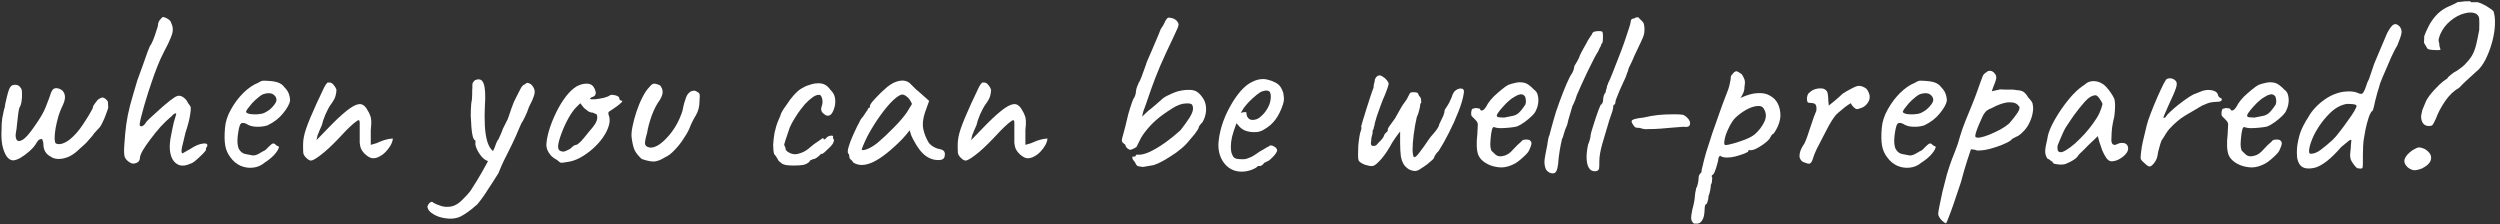 <?xml version="1.0" encoding="UTF-8"?>
<svg viewBox="0 0 234 21" xmlns="http://www.w3.org/2000/svg">
<rect x="0" y="0" width="234" height="21" fill="#333333" stroke="none"/>
<path d="m1.222 15.01c-0.22 0-0.425-0.132-0.616-0.396-0.176-0.279-0.308-0.631-0.396-1.056-0.073-0.44-0.095-0.895-0.066-1.364 0-0.469 0.022-0.843 0.066-1.122 0.059-0.293 0.117-0.579 0.176-0.858 0.044-0.088 0.066-0.161 0.066-0.22 0.015-0.059 0.029-0.154 0.044-0.286 0.029-0.132 0.081-0.352 0.154-0.66 0.059-0.249 0.117-0.455 0.176-0.616 0.059-0.161 0.117-0.271 0.176-0.33 0.073-0.088 0.169-0.139 0.286-0.154 0.117-0.029 0.235-0.022 0.352 0.022 0.117 0.044 0.213 0.125 0.286 0.242 0.088 0.073 0.132 0.242 0.132 0.506 0.015 0.249 0 0.513-0.044 0.792-0.044 0.264-0.11 0.455-0.198 0.572-0.029 0.073-0.066 0.264-0.11 0.572-0.029 0.308-0.066 0.631-0.11 0.968-0.029 0.337-0.066 0.609-0.11 0.814-0.044 0.264-0.022 0.477 0.066 0.638 0.103 0.161 0.286 0.169 0.55 0.022 0.279-0.161 0.645-0.572 1.1-1.232 0.308-0.44 0.543-0.799 0.704-1.078 0.161-0.279 0.286-0.535 0.374-0.77 0.103-0.249 0.205-0.513 0.308-0.792 0.073-0.235 0.139-0.425 0.198-0.572 0.073-0.161 0.139-0.264 0.198-0.308 0.103-0.073 0.22-0.103 0.352-0.088 0.147 0.015 0.308 0.081 0.484 0.198 0.176 0.176 0.264 0.389 0.264 0.638 0 0.235-0.088 0.528-0.264 0.88-0.117 0.235-0.235 0.535-0.352 0.902-0.103 0.367-0.191 0.741-0.264 1.122-0.059 0.367-0.088 0.667-0.088 0.902 0 0.293 0.037 0.469 0.11 0.528 0.088 0.044 0.191 0.066 0.308 0.066 0.176 0 0.389-0.066 0.638-0.198 0.249-0.132 0.528-0.359 0.836-0.682 0.132-0.132 0.293-0.323 0.484-0.572 0.191-0.264 0.374-0.535 0.55-0.814 0.191-0.293 0.345-0.55 0.462-0.77 0.132-0.22 0.198-0.359 0.198-0.418 0-0.088 0.066-0.213 0.198-0.374 0.088-0.117 0.154-0.205 0.198-0.264 0.059-0.073 0.161-0.147 0.308-0.22 0.117-0.059 0.22-0.066 0.308-0.022 0.088 0.029 0.183 0.103 0.286 0.22 0.073 0.059 0.11 0.147 0.11 0.264 0.015 0.117 0.022 0.264 0.022 0.44-0.044 0.161-0.117 0.374-0.22 0.638-0.088 0.249-0.191 0.491-0.308 0.726-0.103 0.22-0.191 0.374-0.264 0.462-0.059 0.059-0.161 0.169-0.308 0.33-0.147 0.147-0.279 0.308-0.396 0.484-0.367 0.44-0.631 0.726-0.792 0.858-0.161 0.132-0.301 0.257-0.418 0.374-0.308 0.308-0.631 0.543-0.968 0.704-0.337 0.147-0.66 0.22-0.968 0.22-0.293 0-0.543-0.073-0.748-0.22-0.455-0.235-0.682-0.631-0.682-1.188 0-0.117-0.022-0.22-0.066-0.308-0.029-0.103-0.044-0.154-0.044-0.154-0.059 0-0.139 0.015-0.242 0.044-0.088 0.029-0.183 0.132-0.286 0.308-0.132 0.249-0.345 0.506-0.638 0.77-0.279 0.249-0.565 0.462-0.858 0.638-0.293 0.161-0.528 0.242-0.704 0.242z" fill="#fff"/>
<path d="m17.823 15.318c-0.367 0.176-0.697 0.227-0.99 0.154-0.293-0.088-0.528-0.286-0.704-0.594-0.161-0.308-0.242-0.697-0.242-1.166 0-0.161 0.022-0.403 0.066-0.726 0.059-0.323 0.125-0.66 0.198-1.012 0.073-0.367 0.154-0.682 0.242-0.946 0.044-0.132 0.073-0.235 0.088-0.308 0.029-0.073 0.015-0.11-0.044-0.11s-0.132 0.037-0.22 0.11l-0.176 0.176c-0.323 0.264-0.66 0.587-1.012 0.968-0.337 0.381-0.653 0.77-0.946 1.166-0.293 0.381-0.535 0.733-0.726 1.056-0.176 0.323-0.264 0.557-0.264 0.704 0 0.22-0.11 0.374-0.33 0.462s-0.411 0.081-0.572-0.022c-0.279-0.161-0.455-0.352-0.528-0.572-0.059-0.235-0.066-0.623-0.022-1.166 0.044-0.689 0.103-1.305 0.176-1.848 0.073-0.543 0.191-1.129 0.352-1.76 0.176-0.645 0.403-1.43 0.682-2.354 0.191-0.513 0.367-0.997 0.528-1.452 0.161-0.469 0.301-0.865 0.418-1.188 0.132-0.323 0.213-0.521 0.242-0.594 0.073-0.073 0.169-0.249 0.286-0.528 0.117-0.293 0.22-0.587 0.308-0.88 0.103-0.293 0.154-0.469 0.154-0.528 0-0.117 0.022-0.22 0.066-0.308 0.044-0.103 0.095-0.183 0.154-0.242 0.059-0.059 0.11-0.11 0.154-0.154l0.066-0.066c0.073 0 0.161 0.022 0.264 0.066 0.117 0.044 0.227 0.11 0.33 0.198 0.103 0.073 0.169 0.169 0.198 0.286 0.103 0.205 0.154 0.418 0.154 0.638 0 0.205-0.066 0.462-0.198 0.77-0.117 0.308-0.323 0.733-0.616 1.276-0.235 0.455-0.447 0.924-0.638 1.408s-0.374 0.99-0.55 1.518c-0.073 0.22-0.176 0.528-0.308 0.924-0.117 0.396-0.242 0.807-0.374 1.232-0.117 0.425-0.22 0.807-0.308 1.144-0.073 0.323-0.11 0.528-0.11 0.616 0 0.103 0.059 0.154 0.176 0.154 0.117-0.015 0.235-0.103 0.352-0.264 0.059-0.117 0.183-0.264 0.374-0.44s0.345-0.315 0.462-0.418c0.117-0.103 0.279-0.249 0.484-0.44 0.205-0.191 0.425-0.381 0.66-0.572 0.235-0.205 0.455-0.374 0.66-0.506 0.205-0.147 0.367-0.22 0.484-0.22 0.191 0 0.367 0.073 0.528 0.22 0.161 0.132 0.271 0.279 0.33 0.44 0.044 0.044 0.088 0.103 0.132 0.176 0.044 0.059 0.073 0.103 0.088 0.132 0.073 0.059 0.073 0.315 0 0.77-0.059 0.44-0.205 1.012-0.44 1.716-0.132 0.543-0.242 1.005-0.33 1.386-0.073 0.367-0.051 0.55 0.066 0.55 0 0 0.073-0.044 0.22-0.132 0.161-0.088 0.33-0.183 0.506-0.286 0.425-0.279 0.792-0.44 1.1-0.484 0.323-0.059 0.484-0.007 0.484 0.154 0 0.059-0.022 0.117-0.066 0.176-0.044 0.044-0.066 0.095-0.066 0.154v0.022 0.088c0 0.029-0.095 0.147-0.286 0.352-0.191 0.191-0.403 0.389-0.638 0.594-0.22 0.191-0.396 0.301-0.528 0.33z" fill="#fff"/>
<path d="m24.756 15.23c-0.308 0.264-0.667 0.418-1.078 0.462-0.396 0.044-0.785-0.015-1.166-0.176-0.381-0.176-0.697-0.44-0.946-0.792-0.249-0.323-0.411-0.689-0.484-1.1-0.073-0.425-0.081-0.975-0.022-1.65 0.044-0.572 0.227-1.144 0.55-1.716 0.323-0.587 0.711-1.107 1.166-1.562 0.469-0.455 0.931-0.77 1.386-0.946 0.22-0.147 0.403-0.213 0.55-0.198 0.161 0 0.403 0.015 0.726 0.044 0.337 0.044 0.587 0.11 0.748 0.198 0.176 0.088 0.315 0.205 0.418 0.352 0.22 0.22 0.367 0.44 0.44 0.66 0.073 0.205 0.11 0.411 0.11 0.616-0.059 0.323-0.279 0.719-0.66 1.188-0.367 0.455-0.851 0.829-1.452 1.122-0.323 0.103-0.675 0.147-1.056 0.132-0.381-0.015-0.697-0.11-0.946-0.286-0.279-0.117-0.462-0.095-0.55 0.066-0.088 0.147-0.169 0.513-0.242 1.1-0.059 0.557-0.015 0.968 0.132 1.232 0.147 0.249 0.345 0.396 0.594 0.44 0.293 0.059 0.521 0.103 0.682 0.132 0.176 0.015 0.389-0.051 0.638-0.198 0.235-0.147 0.381-0.227 0.44-0.242 0.059-0.029 0.103-0.059 0.132-0.088l0.286-0.286c0.103-0.103 0.183-0.176 0.242-0.22 0.059-0.059 0.125-0.088 0.198-0.088 0.073 0 0.139 0.037 0.198 0.11 0.059 0.059 0.117 0.103 0.176 0.132 0.147 0 0.176 0.088 0.088 0.264-0.073 0.176-0.227 0.389-0.462 0.638-0.235 0.235-0.513 0.455-0.836 0.66zm-0.022-4.664c0.161-0.073 0.33-0.176 0.506-0.308 0.176-0.147 0.323-0.301 0.44-0.462 0.132-0.176 0.198-0.323 0.198-0.44 0-0.205-0.095-0.374-0.286-0.506-0.191-0.147-0.477-0.169-0.858-0.066-0.161 0.044-0.345 0.154-0.55 0.33-0.205 0.161-0.403 0.345-0.594 0.55-0.176 0.205-0.323 0.389-0.44 0.55-0.103 0.161-0.139 0.257-0.11 0.286 0.044 0.073 0.169 0.132 0.374 0.176 0.205 0.029 0.433 0.037 0.682 0.022 0.264-0.015 0.477-0.059 0.638-0.132z" fill="#fff"/>
<path d="m29.094 15.032c-0.059 0-0.147-0.037-0.264-0.11-0.103-0.088-0.183-0.161-0.242-0.22-0.103-0.117-0.169-0.235-0.198-0.352-0.015-0.117-0.022-0.381-0.022-0.792 0-0.469 0.095-0.975 0.286-1.518 0.191-0.557 0.513-1.335 0.968-2.332l0.726-1.54c0.059-0.117 0.11-0.205 0.154-0.264 0.059-0.059 0.11-0.117 0.154-0.176h0.154 0.066c0.117 0 0.235 0.073 0.352 0.22 0.117 0.132 0.205 0.279 0.264 0.44 0 0.191-0.029 0.389-0.088 0.594-0.044 0.205-0.22 0.513-0.528 0.924-0.103 0.161-0.242 0.433-0.418 0.814-0.161 0.381-0.271 0.711-0.33 0.99-0.015 0.015-0.044 0.081-0.088 0.198-0.044 0.103-0.095 0.22-0.154 0.352-0.044 0.132-0.095 0.257-0.154 0.374l-0.11 0.484 1.474-1.518c0.689-0.689 1.247-1.181 1.672-1.474 0.425-0.293 0.763-0.418 1.012-0.374 0.249 0.044 0.462 0.242 0.638 0.594 0.103 0.161 0.176 0.308 0.22 0.44 0.059 0.117 0.095 0.279 0.11 0.484 0.015 0.205 0 0.513-0.044 0.924v1.364c0.22-0.059 0.396-0.11 0.528-0.154 0.132-0.059 0.271-0.117 0.418-0.176 0.132-0.059 0.286-0.11 0.462-0.154 0.176-0.059 0.396-0.095 0.66-0.11-0.015 0.191-0.081 0.396-0.198 0.616-0.117 0.205-0.264 0.403-0.44 0.594-0.176 0.191-0.374 0.345-0.594 0.462-0.205 0.117-0.411 0.176-0.616 0.176-0.191 0-0.403-0.095-0.638-0.286-0.235-0.191-0.403-0.403-0.506-0.638-0.059-0.161-0.095-0.337-0.11-0.528v-1.056-0.814c0-0.235-0.073-0.301-0.22-0.198-0.132 0.088-0.242 0.169-0.33 0.242-0.22 0.191-0.455 0.411-0.704 0.66-0.235 0.249-0.477 0.506-0.726 0.77-0.675 0.704-1.239 1.225-1.694 1.562-0.44 0.337-0.741 0.506-0.902 0.506z" fill="#fff"/>
<path d="m42.808 20.378c-0.352 0.103-0.741 0.117-1.166 0.044-0.411-0.059-0.77-0.183-1.078-0.374-0.323-0.191-0.506-0.403-0.55-0.638-0.015-0.088 0.015-0.183 0.088-0.286 0.059-0.103 0.139-0.176 0.242-0.22 0.088-0.029 0.169 0 0.242 0.088 0.117 0.073 0.33 0.161 0.638 0.264 0.308 0.117 0.653 0.139 1.034 0.066 0.337-0.073 0.667-0.271 0.99-0.594 0.337-0.323 0.609-0.623 0.814-0.902 0.117-0.176 0.315-0.491 0.594-0.946 0.279-0.455 0.565-0.953 0.858-1.496 0.308-0.557 0.565-1.071 0.77-1.54 0.044-0.117 0.095-0.257 0.154-0.418 0.059-0.161 0.132-0.293 0.22-0.396 0.088-0.176 0.161-0.337 0.22-0.484 0.073-0.161 0.117-0.271 0.132-0.33 0.015-0.073 0.081-0.22 0.198-0.44 0.117-0.22 0.227-0.44 0.33-0.66 0.073-0.22 0.183-0.543 0.33-0.968 0.147-0.425 0.293-0.77 0.44-1.034 0.176-0.337 0.315-0.609 0.418-0.814 0.117-0.22 0.242-0.352 0.374-0.396 0.132-0.103 0.22-0.154 0.264-0.154 0.059 0 0.169 0.044 0.33 0.132 0.176 0.176 0.286 0.352 0.33 0.528 0.044 0.161 0.022 0.367-0.066 0.616-0.073 0.235-0.22 0.557-0.44 0.968-0.117 0.352-0.249 0.675-0.396 0.968-0.132 0.279-0.235 0.462-0.308 0.55-0.073 0.176-0.161 0.374-0.264 0.594-0.088 0.205-0.169 0.396-0.242 0.572-0.264 0.587-0.491 1.063-0.682 1.43-0.191 0.367-0.359 0.704-0.506 1.012-0.147 0.308-0.301 0.667-0.462 1.078-0.337 0.543-0.667 1.056-0.99 1.54-0.308 0.499-0.638 0.961-0.99 1.386-0.147 0.132-0.33 0.286-0.55 0.462s-0.447 0.337-0.682 0.484c-0.22 0.147-0.433 0.249-0.638 0.308zm2.97-5.28c-0.22-0.029-0.44-0.161-0.66-0.396-0.205-0.235-0.367-0.484-0.484-0.748-0.117-0.264-0.161-0.455-0.132-0.572v-0.176-0.066c-0.088 0-0.169-0.11-0.242-0.33-0.059-0.22-0.103-0.506-0.132-0.858-0.029-0.352-0.051-0.726-0.066-1.122 0-0.396 0.015-0.77 0.044-1.122 0.059-0.249 0.088-0.521 0.088-0.814 0-0.308 0.007-0.55 0.022-0.726-0.015-0.235 0.007-0.389 0.066-0.462 0.059-0.088 0.117-0.154 0.176-0.198 0.411-0.176 0.682-0.066 0.814 0.33 0.147 0.381 0.183 1.1 0.11 2.156-0.029 0.587-0.029 1.173 0 1.76 0.029 0.587 0.11 1.1 0.242 1.54 0.147 0.44 0.345 0.741 0.594 0.902 0.103 0.059 0.154 0.139 0.154 0.242 0 0.103-0.029 0.213-0.088 0.33-0.059 0.103-0.139 0.191-0.242 0.264-0.088 0.059-0.176 0.081-0.264 0.066z" fill="#fff"/>
<path d="m53.078 15.164c-0.308 0.059-0.506 0.081-0.594 0.066-0.073-0.029-0.191-0.117-0.352-0.264-0.235-0.117-0.433-0.264-0.594-0.44-0.147-0.176-0.257-0.359-0.33-0.55-0.059-0.205-0.081-0.374-0.066-0.506 0.044-0.513 0.169-1.063 0.374-1.65 0.205-0.587 0.455-1.151 0.748-1.694 0.293-0.543 0.609-1.005 0.946-1.386 0.352-0.396 0.689-0.653 1.012-0.77 0.293-0.117 0.572-0.161 0.836-0.132 0.264 0.029 0.455 0.169 0.572 0.418 0.22 0.425 0.169 0.697-0.154 0.814-0.044 0-0.095 0.022-0.154 0.066-0.059 0.029-0.088 0.073-0.088 0.132 0.059 0.029 0.22 0.037 0.484 0.022 0.264-0.029 0.528-0.073 0.792-0.132 0.279-0.073 0.462-0.147 0.55-0.22 0.088-0.044 0.154-0.066 0.198-0.066s0.154 0.015 0.33 0.044c0.249 0.073 0.374 0.161 0.374 0.264 0 0.059 0.022 0.117 0.066 0.176 0.044 0.044 0.095 0.066 0.154 0.066 0.103 0.015 0.088 0.081-0.044 0.198-0.117 0.117-0.323 0.279-0.616 0.484-0.279 0.176-0.455 0.293-0.528 0.352-0.059 0.044-0.066 0.147-0.022 0.308 0.117 0.279 0.125 0.601 0.022 0.968-0.103 0.367-0.286 0.741-0.55 1.122-0.264 0.381-0.587 0.741-0.968 1.078-0.367 0.323-0.763 0.601-1.188 0.836-0.411 0.22-0.814 0.352-1.21 0.396zm-0.374-0.968c0.059 0 0.161-0.029 0.308-0.088 0.147-0.073 0.264-0.132 0.352-0.176 0.059-0.059 0.132-0.125 0.22-0.198 0.103-0.088 0.183-0.139 0.242-0.154 0.059 0 0.132-0.022 0.22-0.066 0.088-0.059 0.213-0.169 0.374-0.33 0.161-0.176 0.374-0.433 0.638-0.77 0.293-0.323 0.521-0.616 0.682-0.88 0.161-0.279 0.205-0.535 0.132-0.77-0.015-0.059-0.059-0.095-0.132-0.11-0.059-0.015-0.139-0.051-0.242-0.11-0.147 0-0.286-0.037-0.418-0.11-0.117-0.088-0.257-0.198-0.418-0.33l-0.352-0.44-0.374 0.374c-0.235 0.235-0.484 0.587-0.748 1.056-0.249 0.455-0.462 0.924-0.638 1.408-0.176 0.469-0.279 0.843-0.308 1.122-0.015 0.22 0.022 0.367 0.11 0.44 0.088 0.073 0.205 0.117 0.352 0.132z" fill="#fff"/>
<path d="m60.064 14.878c-0.279-0.249-0.491-0.506-0.638-0.77-0.132-0.264-0.235-0.682-0.308-1.254-0.029-0.264 0-0.609 0.088-1.034 0.088-0.44 0.213-0.902 0.374-1.386 0.161-0.484 0.345-0.924 0.55-1.32 0.205-0.411 0.411-0.719 0.616-0.924 0.176-0.22 0.315-0.337 0.418-0.352 0.117-0.029 0.323 0.022 0.616 0.154 0.161 0.191 0.242 0.396 0.242 0.616s-0.088 0.469-0.264 0.748c-0.293 0.396-0.55 0.895-0.77 1.496-0.205 0.587-0.345 1.115-0.418 1.584-0.147 0.499-0.213 0.836-0.198 1.012 0.015 0.176 0.147 0.293 0.396 0.352 0.279 0.059 0.609-0.044 0.99-0.308 0.381-0.279 0.755-0.66 1.122-1.144 0.367-0.499 0.66-1.041 0.88-1.628 0.088-0.205 0.154-0.447 0.198-0.726 0.059-0.279 0.117-0.484 0.176-0.616 0.073-0.293 0.176-0.506 0.308-0.638 0.132-0.147 0.271-0.227 0.418-0.242 0.147-0.029 0.271 0 0.374 0.088 0.132 0.059 0.213 0.132 0.242 0.22 0.029 0.073 0.029 0.279 0 0.616 0 0.543-0.117 1.005-0.352 1.386-0.235 0.381-0.433 0.785-0.594 1.21-0.132 0.308-0.33 0.653-0.594 1.034-0.249 0.381-0.528 0.726-0.836 1.034-0.293 0.308-0.579 0.521-0.858 0.638-0.411 0.264-0.777 0.396-1.1 0.396-0.308-0.015-0.667-0.095-1.078-0.242z" fill="#fff"/>
<path d="m74.305 15.494c-0.323 0-0.565-0.015-0.726-0.044-0.161-0.029-0.286-0.073-0.374-0.132-0.088-0.059-0.191-0.139-0.308-0.242-0.059-0.117-0.132-0.242-0.22-0.374s-0.161-0.227-0.22-0.286c-0.059-0.22-0.088-0.506-0.088-0.858 0.015-0.352 0.059-0.733 0.132-1.144 0.088-0.411 0.205-0.792 0.352-1.144 0.059-0.117 0.11-0.235 0.154-0.352 0.044-0.117 0.066-0.176 0.066-0.176 0-0.073 0.088-0.249 0.264-0.528 0.191-0.279 0.396-0.572 0.616-0.88 0.235-0.308 0.425-0.528 0.572-0.66 0.103-0.117 0.257-0.242 0.462-0.374 0.22-0.132 0.411-0.227 0.572-0.286 0.161-0.059 0.323-0.11 0.484-0.154 0.176-0.044 0.374-0.066 0.594-0.066 0.205 0 0.396 0.044 0.572 0.132s0.345 0.242 0.506 0.462c0.264 0.264 0.411 0.528 0.44 0.792 0.044 0.249 0.037 0.506-0.022 0.77-0.073 0.293-0.169 0.521-0.286 0.682-0.117 0.147-0.249 0.213-0.396 0.198-0.147-0.015-0.315-0.125-0.506-0.33-0.059-0.117-0.088-0.213-0.088-0.286 0-0.088 0.029-0.213 0.088-0.374 0.059-0.205 0.059-0.418 0-0.638-0.059-0.22-0.154-0.33-0.286-0.33-0.191 0-0.403 0.088-0.638 0.264-0.22 0.161-0.447 0.367-0.682 0.616-0.103 0.117-0.249 0.301-0.44 0.55-0.176 0.235-0.352 0.499-0.528 0.792-0.176 0.279-0.323 0.55-0.44 0.814-0.161 0.484-0.293 0.873-0.396 1.166-0.088 0.293-0.132 0.44-0.132 0.44 0 0.059 0.015 0.117 0.044 0.176 0.044 0.044 0.066 0.095 0.066 0.154 0 0.176 0.103 0.315 0.308 0.418 0.161 0.103 0.352 0.161 0.572 0.176 0.22 0 0.491-0.073 0.814-0.22 0.235-0.117 0.455-0.271 0.66-0.462 0.22-0.191 0.447-0.359 0.682-0.506 0.161-0.103 0.286-0.191 0.374-0.264 0.103-0.073 0.154-0.081 0.154-0.022 0 0.059 0.022 0.088 0.066 0.088s0.095-0.029 0.154-0.088c0.088-0.117 0.183-0.191 0.286-0.22 0.103-0.044 0.191-0.059 0.264-0.044 0.088 0 0.132 0.022 0.132 0.066-0.029 0.132 0 0.242 0.088 0.33 0 0.059-0.022 0.139-0.066 0.242-0.029 0.088-0.073 0.161-0.132 0.22-0.073 0.103-0.183 0.22-0.33 0.352-0.132 0.132-0.257 0.249-0.374 0.352-0.117 0.088-0.176 0.132-0.176 0.132-0.059-0.015-0.117 0-0.176 0.044-0.044 0.044-0.095 0.095-0.154 0.154-0.117 0.103-0.227 0.183-0.33 0.242-0.103 0.044-0.183 0.066-0.242 0.066-0.103 0.059-0.183 0.095-0.242 0.11-0.044 0.015-0.066 0.051-0.066 0.11-0.147 0.147-0.33 0.249-0.55 0.308-0.205 0.044-0.513 0.066-0.924 0.066z" fill="#fff"/>
<path d="m79.862 15.208c-0.059-0.117-0.132-0.205-0.22-0.264-0.088-0.073-0.132-0.139-0.132-0.198 0-0.059-0.007-0.117-0.022-0.176 0-0.073-0.029-0.139-0.088-0.198-0.073-0.088-0.066-0.286 0.022-0.594 0.088-0.323 0.235-0.711 0.44-1.166 0.205-0.469 0.447-0.961 0.726-1.474 0.117-0.117 0.235-0.271 0.352-0.462 0.117-0.191 0.205-0.315 0.264-0.374 0-0.059 0.022-0.11 0.066-0.154 0.044-0.059 0.095-0.088 0.154-0.088v-0.132c0-0.073 0.066-0.198 0.198-0.374 0.147-0.176 0.323-0.367 0.528-0.572 0.205-0.22 0.418-0.425 0.638-0.616 0.22-0.205 0.403-0.352 0.55-0.44 0.308-0.205 0.623-0.33 0.946-0.374 0.337-0.044 0.623 0.029 0.858 0.22 0.044 0.044 0.117 0.117 0.22 0.22 0.103 0.103 0.22 0.22 0.352 0.352 0.147 0.117 0.293 0.242 0.44 0.374l0.814 0.726-0.396 1.1c-0.191 0.587-0.242 1.1-0.154 1.54 0.103 0.44 0.249 0.821 0.44 1.144 0.073 0.161 0.22 0.315 0.44 0.462 0.235 0.147 0.455 0.235 0.66 0.264 0.117 0.015 0.227 0.059 0.33 0.132 0.103 0.073 0.154 0.191 0.154 0.352 0 0.147-0.029 0.264-0.088 0.352-0.059 0.088-0.161 0.147-0.308 0.176-0.484 0.059-0.939-0.059-1.364-0.352-0.411-0.293-0.792-0.777-1.144-1.452-0.059-0.088-0.139-0.249-0.242-0.484-0.088-0.249-0.139-0.411-0.154-0.484-0.059 0.073-0.169 0.213-0.33 0.418-0.161 0.191-0.286 0.33-0.374 0.418-1.041 1.056-1.943 1.767-2.706 2.134-0.748 0.352-1.371 0.367-1.87 0.044zm0.792-1.232c0 0.103 0.154 0.103 0.462 0 0.323-0.117 0.667-0.323 1.034-0.616 0.499-0.425 0.997-0.895 1.496-1.408 0.513-0.513 0.924-0.99 1.232-1.43l0.484-0.792c-0.147-0.337-0.308-0.565-0.484-0.682-0.161-0.132-0.301-0.198-0.418-0.198-0.191 0-0.477 0.176-0.858 0.528-0.367 0.352-0.763 0.821-1.188 1.408-0.425 0.587-0.829 1.232-1.21 1.936-0.147 0.293-0.279 0.579-0.396 0.858-0.103 0.264-0.154 0.396-0.154 0.396z" fill="#fff"/>
<path d="m90.367 15.032c-0.059 0-0.147-0.037-0.264-0.11-0.103-0.088-0.183-0.161-0.242-0.22-0.103-0.117-0.169-0.235-0.198-0.352-0.015-0.117-0.022-0.381-0.022-0.792 0-0.469 0.095-0.975 0.286-1.518 0.191-0.557 0.513-1.335 0.968-2.332l0.726-1.54c0.059-0.117 0.11-0.205 0.154-0.264 0.059-0.059 0.11-0.117 0.154-0.176h0.154 0.066c0.117 0 0.235 0.073 0.352 0.22 0.117 0.132 0.205 0.279 0.264 0.44 0 0.191-0.029 0.389-0.088 0.594-0.044 0.205-0.22 0.513-0.528 0.924-0.103 0.161-0.242 0.433-0.418 0.814-0.161 0.381-0.271 0.711-0.33 0.99-0.015 0.015-0.044 0.081-0.088 0.198-0.044 0.103-0.095 0.22-0.154 0.352-0.044 0.132-0.095 0.257-0.154 0.374l-0.11 0.484 1.474-1.518c0.689-0.689 1.247-1.181 1.672-1.474 0.425-0.293 0.763-0.418 1.012-0.374 0.249 0.044 0.462 0.242 0.638 0.594 0.103 0.161 0.176 0.308 0.22 0.44 0.059 0.117 0.095 0.279 0.11 0.484 0.015 0.205 0 0.513-0.044 0.924v1.364c0.22-0.059 0.396-0.11 0.528-0.154 0.132-0.059 0.271-0.117 0.418-0.176 0.132-0.059 0.286-0.11 0.462-0.154 0.176-0.059 0.396-0.095 0.66-0.11-0.015 0.191-0.081 0.396-0.198 0.616-0.117 0.205-0.264 0.403-0.44 0.594-0.176 0.191-0.374 0.345-0.594 0.462-0.205 0.117-0.411 0.176-0.616 0.176-0.191 0-0.403-0.095-0.638-0.286-0.235-0.191-0.403-0.403-0.506-0.638-0.059-0.161-0.095-0.337-0.11-0.528v-1.056-0.814c0-0.235-0.073-0.301-0.22-0.198-0.132 0.088-0.242 0.169-0.33 0.242-0.22 0.191-0.455 0.411-0.704 0.66-0.235 0.249-0.477 0.506-0.726 0.77-0.675 0.704-1.239 1.225-1.694 1.562-0.44 0.337-0.741 0.506-0.902 0.506z" fill="#fff"/>
<path d="m106.99 15.626c-0.294-0.029-0.477-0.066-0.55-0.11-0.059-0.044-0.132-0.161-0.22-0.352-0.118-0.132-0.191-0.235-0.22-0.308-0.015-0.073-0.015-0.139 0-0.198h0.198c0.058-0.015 0.095-0.044 0.11-0.088 0-0.044 0.022-0.073 0.066-0.088 0.058-0.015 0.117-0.015 0.176 0 0.278 0.015 0.63-0.073 1.056-0.264 0.44-0.205 0.909-0.484 1.408-0.836 0.513-0.367 1.012-0.77 1.496-1.21 0.381-0.499 0.66-0.887 0.836-1.166 0.176-0.293 0.278-0.528 0.308-0.704 0.029-0.191 7e-3 -0.352-0.066-0.484-0.059-0.117-0.272-0.161-0.638-0.132-0.367 0.015-0.778 0.169-1.232 0.462-0.631 0.396-1.137 0.763-1.518 1.1-0.382 0.337-0.734 0.719-1.056 1.144-0.118 0.147-0.235 0.323-0.352 0.528-0.103 0.205-0.191 0.381-0.264 0.528-0.074 0.147-0.11 0.22-0.11 0.22 0 0.059-0.088 0.132-0.264 0.22-0.162 0.088-0.301 0.132-0.418 0.132-0.059-0.029-0.14-0.081-0.242-0.154-0.088-0.088-0.147-0.198-0.176-0.33-0.103-0.073-0.176-0.132-0.22-0.176s-0.074-0.095-0.088-0.154c-0.015-0.088 7e-3 -0.227 0.066-0.418 0.058-0.191 0.139-0.491 0.242-0.902 0.088-0.381 0.183-0.777 0.286-1.188 0.117-0.411 0.227-0.763 0.33-1.056 0.102-0.293 0.176-0.455 0.22-0.484 0 0 0.029-0.066 0.088-0.198 0.058-0.132 0.088-0.286 0.088-0.462 0.029-0.176 0.073-0.33 0.132-0.462 0.073-0.132 0.11-0.227 0.11-0.286 0.058-0.044 0.146-0.22 0.264-0.528 0.117-0.308 0.264-0.711 0.44-1.21 0-0.044 0.051-0.183 0.154-0.418 0.102-0.249 0.227-0.535 0.374-0.858 0.146-0.337 0.293-0.682 0.44-1.034 0.161-0.367 0.293-0.689 0.396-0.968 0.176-0.249 0.308-0.477 0.396-0.682 0.102-0.22 0.205-0.352 0.308-0.396 0.073-0.015 0.161-0.007 0.264 0.022 0.117 0.015 0.227 0.051 0.33 0.11 0.117 0.059 0.212 0.147 0.286 0.264 0.044 0.073 0.073 0.139 0.088 0.198 0.014 0.059-8e-3 0.169-0.066 0.33-0.059 0.147-0.176 0.403-0.352 0.77-0.162 0.352-0.404 0.865-0.726 1.54-0.411 0.88-0.748 1.665-1.012 2.354-0.264 0.689-0.484 1.298-0.66 1.826s-0.338 0.983-0.484 1.364l-0.11 0.484 0.55-0.528c0.22-0.161 0.462-0.359 0.726-0.594 0.264-0.235 0.498-0.44 0.704-0.616 0.117-0.088 0.271-0.176 0.462-0.264 0.205-0.103 0.403-0.191 0.594-0.264 0.19-0.073 0.33-0.117 0.418-0.132 0.044-0.015 0.154-0.037 0.33-0.066 0.176-0.029 0.388-0.044 0.638-0.044 0.322 0 0.579 0.073 0.77 0.22 0.205 0.147 0.403 0.381 0.594 0.704 0.161 0.308 0.227 0.66 0.198 1.056-0.03 0.381-0.147 0.741-0.352 1.078-0.074 0.059-0.147 0.139-0.22 0.242-0.074 0.088-0.11 0.161-0.11 0.22-0.015 0.103-0.147 0.315-0.396 0.638-0.25 0.308-0.499 0.601-0.748 0.88-0.264 0.279-0.587 0.557-0.968 0.836-0.382 0.264-0.763 0.506-1.144 0.726-0.367 0.205-0.682 0.352-0.946 0.44-0.118 0.015-0.286 0.044-0.506 0.088-0.22 0.029-0.389 0.059-0.506 0.088z" fill="#fff"/>
<path d="m116.22 16.066c-0.645 0-1.173-0.242-1.584-0.726-0.41-0.499-0.608-1.115-0.594-1.848 0.03-0.528 0.132-1.093 0.308-1.694 0.191-0.616 0.44-1.203 0.748-1.76 0.308-0.572 0.646-1.071 1.012-1.496 0.367-0.425 0.748-0.726 1.144-0.902 0.147-0.073 0.301-0.132 0.462-0.176 0.176-0.044 0.352-0.066 0.528-0.066 0.162 0 0.33 0.029 0.506 0.088 0.176 0.044 0.323 0.095 0.44 0.154 0.25 0.103 0.44 0.227 0.572 0.374 0.132 0.147 0.25 0.374 0.352 0.682 0.044 0.279 0.066 0.477 0.066 0.594 0 0.117-0.036 0.293-0.11 0.528-0.176 0.528-0.403 0.983-0.682 1.364-0.278 0.381-0.652 0.704-1.122 0.968-0.117 0.073-0.256 0.132-0.418 0.176-0.146 0.029-0.3 0.044-0.462 0.044-0.293 0-0.579-0.051-0.858-0.154-0.264-0.117-0.476-0.286-0.638-0.506l-0.154-0.176-0.066 0.176c-0.146 0.396-0.264 0.763-0.352 1.1-0.073 0.337-0.11 0.645-0.11 0.924 0 0.176 0.015 0.345 0.044 0.506 0.044 0.161 0.103 0.301 0.176 0.418 0.059 0.088 0.154 0.154 0.286 0.198 0.147 0.029 0.301 0.044 0.462 0.044h0.308c0.118-0.015 0.228-0.044 0.33-0.088 0.25-0.088 0.448-0.183 0.594-0.286 0.162-0.103 0.323-0.213 0.484-0.33l0.088-0.044h-0.022c0.176-0.088 0.33-0.176 0.462-0.264 0.147-0.088 0.22-0.132 0.22-0.132 0.059 0 0.118-0.037 0.176-0.11 0.118-0.059 0.264-0.037 0.44 0.066 0.191 0.103 0.286 0.235 0.286 0.396-0.014 0.073-0.08 0.191-0.198 0.352-0.117 0.147-0.249 0.286-0.396 0.418-0.132 0.132-0.242 0.205-0.33 0.22-0.014 0.015-0.066 0.044-0.154 0.088-0.088 0.029-0.146 0.059-0.176 0.088h0.022c-0.132 0.176-0.264 0.264-0.396 0.264h-0.176c-0.058 0.103-0.249 0.22-0.572 0.352-0.322 0.117-0.638 0.176-0.946 0.176zm0.99-4.84c0.264 0 0.492-0.073 0.682-0.22 0.206-0.161 0.382-0.337 0.528-0.528 0.294-0.396 0.462-0.777 0.506-1.144 0.059-0.381 0.015-0.645-0.132-0.792-0.088-0.044-0.168-0.066-0.242-0.066-0.058-0.015-0.183 0.007-0.374 0.066-0.132 0.029-0.315 0.139-0.55 0.33-0.234 0.191-0.469 0.403-0.704 0.638-0.22 0.235-0.388 0.433-0.506 0.594l-0.286 0.462c0.118-0.044 0.228-0.066 0.33-0.066 0.118-0.015 0.184-0.007 0.198 0.022 0 0.132 0.022 0.257 0.066 0.374 0.059 0.103 0.125 0.183 0.198 0.242 0.088 0.059 0.184 0.088 0.286 0.088z" fill="#fff"/>
<path d="m131.91 15.868c-0.206-0.117-0.374-0.271-0.506-0.462-0.132-0.205-0.228-0.469-0.286-0.792-0.044-0.337-0.066-0.755-0.066-1.254v-0.726-0.33s-0.074 0.095-0.22 0.286c-0.147 0.191-0.323 0.447-0.528 0.77-0.323 0.601-0.653 1.1-0.99 1.496-0.338 0.381-0.587 0.601-0.748 0.66-0.074 0.029-0.184 0.037-0.33 0.022-0.147-0.029-0.301-0.066-0.462-0.11-0.147-0.059-0.279-0.125-0.396-0.198-0.118-0.073-0.191-0.154-0.22-0.242-0.03-0.073-0.044-0.235-0.044-0.484 0-0.264 7e-3 -0.55 0.022-0.858 0.029-0.323 0.066-0.616 0.11-0.88 0.044-0.279 0.095-0.477 0.154-0.594 0-0.044 7e-3 -0.088 0.022-0.132 0.029-0.059 0.022-0.117-0.022-0.176 0 0 0.044-0.161 0.132-0.484 0.102-0.323 0.22-0.704 0.352-1.144 0.146-0.44 0.278-0.851 0.396-1.232 0.132-0.396 0.227-0.66 0.286-0.792 0-0.117 0.014-0.242 0.044-0.374 0.044-0.132 0.066-0.227 0.066-0.286 0-0.132 0.073-0.271 0.22-0.418 0.161-0.088 0.286-0.103 0.374-0.044 0.102 0.044 0.227 0.125 0.374 0.242 0.146 0.147 0.242 0.264 0.286 0.352 0.058 0.088 0.058 0.213 0 0.374-0.044 0.161-0.14 0.425-0.286 0.792-0.147 0.323-0.286 0.667-0.418 1.034-0.132 0.352-0.25 0.682-0.352 0.99-0.088 0.293-0.154 0.521-0.198 0.682 0 0.103-0.022 0.205-0.066 0.308-0.03 0.088-0.044 0.161-0.044 0.22-0.044 0.044-0.074 0.095-0.088 0.154v0.176c0 0.059-0.022 0.161-0.066 0.308-0.044 0.132-0.066 0.279-0.066 0.44-0.059 0.279-0.03 0.44 0.088 0.484 0.132 0.029 0.256 0.015 0.374-0.044 0.044-0.059 0.139-0.161 0.286-0.308 0.161-0.147 0.293-0.301 0.396-0.462 0.058-0.176 0.117-0.293 0.176-0.352 0.073-0.059 0.132-0.11 0.176-0.154s0.066-0.125 0.066-0.242c0-0.059 0.066-0.176 0.198-0.352 0.146-0.191 0.3-0.403 0.462-0.638 0.308-0.528 0.498-0.865 0.572-1.012 0.117-0.205 0.234-0.381 0.352-0.528 0.132-0.161 0.249-0.359 0.352-0.594 0.058-0.117 0.102-0.198 0.132-0.242 0.044-0.059 0.146-0.088 0.308-0.088 0.161 0 0.278 0.015 0.352 0.044 0.073 0.029 0.132 0.125 0.176 0.286 0.117 0.103 0.183 0.213 0.198 0.33 0.014 0.103 0.022 0.205 0.022 0.308-0.059 0.059-0.096 0.132-0.11 0.22v0.11c0 0.044-0.03 0.176-0.088 0.396-0.044 0.22-0.118 0.433-0.22 0.638-0.118 0.499-0.213 1.034-0.286 1.606-0.074 0.557-0.11 1.041-0.11 1.452 0.014 0.396 0.058 0.623 0.132 0.682 0.088 0.059 0.256-0.081 0.506-0.418 0.264-0.337 0.557-0.748 0.88-1.232 0.073-0.117 0.227-0.308 0.462-0.572 0.234-0.264 0.396-0.499 0.484-0.704 0-0.073 0.044-0.191 0.132-0.352 0.088-0.176 0.176-0.359 0.264-0.55 0.088-0.205 0.132-0.374 0.132-0.506-0.015-0.029 0.058-0.161 0.22-0.396 0.161-0.235 0.315-0.535 0.462-0.902 0.073-0.293 0.205-0.506 0.396-0.638 0.205-0.132 0.388-0.176 0.55-0.132 0.161 0.029 0.22 0.169 0.176 0.418-0.074 0.499-0.242 1.078-0.506 1.738-0.25 0.645-0.543 1.298-0.88 1.958-0.323 0.645-0.646 1.217-0.968 1.716-0.118 0.103-0.22 0.227-0.308 0.374-0.088 0.132-0.132 0.227-0.132 0.286 0 0.029-0.066 0.103-0.198 0.22-0.118 0.103-0.264 0.227-0.44 0.374-0.176 0.132-0.36 0.257-0.55 0.374-0.191 0.147-0.367 0.227-0.528 0.242-0.162 0.015-0.36-0.029-0.594-0.132z" fill="#fff"/>
<path d="m139.49 15.472c-0.572-0.235-0.946-0.557-1.122-0.968-0.161-0.425-0.191-1.078-0.088-1.958 0.029-0.455 0.044-0.755 0.044-0.902 0-0.147-0.081-0.293-0.242-0.44-0.044-0.059-0.125-0.139-0.242-0.242-0.103-0.103-0.147-0.191-0.132-0.264-0.015-0.103-7e-3 -0.213 0.022-0.33 0.029-0.132 0.073-0.198 0.132-0.198s0.117-0.015 0.176-0.044c0.073-0.029 0.139-0.029 0.198 0 0.059 0 0.125 0.007 0.198 0.022 0.073 0.015 0.11 0.051 0.11 0.11 0.059 0.103 0.154 0.117 0.286 0.044 0.132-0.088 0.271-0.279 0.418-0.572 0.147-0.235 0.337-0.469 0.572-0.704 0.249-0.235 0.491-0.447 0.726-0.638 0.249-0.205 0.455-0.352 0.616-0.44 0.073-0.029 0.183-0.066 0.33-0.11s0.301-0.081 0.462-0.11c0.176-0.029 0.323-0.037 0.44-0.022 0.264 0.015 0.484 0.088 0.66 0.22 0.191 0.132 0.367 0.286 0.528 0.462 0.191 0.132 0.308 0.308 0.352 0.528 0.059 0.22 0.073 0.455 0.044 0.704-0.029 0.249-0.095 0.477-0.198 0.682-0.044 0.147-0.169 0.323-0.374 0.528-0.205 0.205-0.44 0.403-0.704 0.594-0.264 0.191-0.506 0.33-0.726 0.418-0.191 0.044-0.44 0.081-0.748 0.11-0.293 0.029-0.572 0.044-0.836 0.044-0.249-0.015-0.418-0.044-0.506-0.088-0.103-0.059-0.183 0.022-0.242 0.242s-0.103 0.535-0.132 0.946c-0.029 0.323-0.029 0.557 0 0.704 0.029 0.147 0.059 0.249 0.088 0.308 0.103 0.103 0.242 0.235 0.418 0.396 0.191 0.147 0.455 0.169 0.792 0.066 0.279-0.073 0.55-0.264 0.814-0.572 0.279-0.308 0.535-0.557 0.77-0.748 0.059-0.103 0.154-0.161 0.286-0.176 0.147-0.029 0.301-0.022 0.462 0.022 0.161 0.103 0.227 0.227 0.198 0.374-0.015 0.132-0.088 0.337-0.22 0.616-0.044 0.103-0.147 0.235-0.308 0.396-0.147 0.147-0.315 0.301-0.506 0.462-0.176 0.147-0.337 0.264-0.484 0.352-0.44 0.235-0.851 0.359-1.232 0.374-0.381 0-0.748-0.066-1.1-0.198zm1.298-4.466c0.323-0.073 0.579-0.125 0.77-0.154 0.191-0.029 0.374-0.11 0.55-0.242 0.176-0.147 0.396-0.418 0.66-0.814 0.059-0.161 0.073-0.323 0.044-0.484-0.015-0.161-0.051-0.271-0.11-0.33-0.132-0.147-0.293-0.191-0.484-0.132-0.176 0.044-0.345 0.125-0.506 0.242-0.103 0.044-0.257 0.154-0.462 0.33-0.191 0.161-0.381 0.352-0.572 0.572-0.191 0.205-0.345 0.396-0.462 0.572s-0.147 0.279-0.088 0.308c-0.029 0.059 0.051 0.095 0.242 0.11 0.205 0.015 0.345 0.022 0.418 0.022z" fill="#fff"/>
<path d="m145.13 16.198c-0.19-0.073-0.33-0.183-0.418-0.33-0.088-0.161-0.139-0.389-0.154-0.682 0-0.176 0.03-0.411 0.088-0.704 0.059-0.293 0.125-0.631 0.198-1.012v-0.088c0.015-0.044 0.022-0.073 0.022-0.088 0.015-0.059 0.03-0.147 0.044-0.264 0.03-0.117 0.052-0.205 0.066-0.264 0.015-0.073 0.022-0.073 0.022 0l0.154-0.594c0.074-0.264 0.147-0.528 0.22-0.792 0.074-0.264 0.14-0.491 0.198-0.682 0.059-0.205 0.096-0.323 0.11-0.352 0 0 0.03-0.081 0.088-0.242 0.059-0.176 0.118-0.345 0.176-0.506 0.25-0.689 0.477-1.269 0.682-1.738 0.206-0.484 0.389-0.836 0.55-1.056 0.015-0.044 0.037-0.095 0.066-0.154 0.03-0.073 0.052-0.132 0.066-0.176 0.015-0.117 0.03-0.205 0.044-0.264 0.03-0.073 0.066-0.139 0.11-0.198 0.03-0.059 0.074-0.132 0.132-0.22 0.059-0.103 0.125-0.227 0.198-0.374l0.088-0.242c0.088-0.191 0.198-0.403 0.33-0.638 0.132-0.235 0.228-0.403 0.286-0.506 0.059-0.132 0.147-0.286 0.264-0.462 0.118-0.191 0.206-0.315 0.264-0.374l-0.022-0.022c0.074-0.132 0.162-0.205 0.264-0.22 0.118-0.029 0.242-0.044 0.374-0.044 0.206 0 0.323 0.029 0.352 0.088 0.03 0.059 0.044 0.191 0.044 0.396 0 0.22-7e-3 0.381-0.022 0.484 0 0.088-0.058 0.191-0.176 0.308h0.022c0.03-0.029 0.022 0.007-0.022 0.11-0.044 0.088-0.08 0.154-0.11 0.198-0.029 0.073-0.066 0.154-0.11 0.242-0.029 0.088-0.066 0.154-0.11 0.198-0.044 0.059-0.154 0.257-0.33 0.594-0.161 0.323-0.352 0.704-0.572 1.144-0.205 0.44-0.403 0.865-0.594 1.276-0.19 0.411-0.33 0.726-0.418 0.946l-0.11 0.33c-0.029 0.059-0.044 0.103-0.044 0.132-0.044 0.103-0.088 0.205-0.132 0.308-0.044 0.103-0.088 0.191-0.132 0.264l-0.374 1.276-0.11 0.462-0.198 0.484-0.132 0.418c-0.029 0.088-0.051 0.169-0.066 0.242-0.014 0.073-0.044 0.132-0.088 0.176 0 0.015-7e-3 0.037-0.022 0.066v0.044c-0.058 0.235-0.124 0.565-0.198 0.99-0.073 0.425-0.124 0.873-0.154 1.342 0 0.015-7e-3 0.029-0.022 0.044v0.044c-0.044 0.308-0.117 0.513-0.22 0.616-0.102 0.103-0.256 0.125-0.462 0.066z" fill="#fff"/>
<path d="m149.48 16c-0.279 0.073-0.506 0.015-0.682-0.176-0.161-0.191-0.257-0.484-0.286-0.88s0.015-0.865 0.132-1.408c0.073-0.176 0.132-0.345 0.176-0.506 0.044-0.176 0.066-0.315 0.066-0.418 0.029-0.147 0.088-0.359 0.176-0.638 0.088-0.293 0.183-0.594 0.286-0.902s0.198-0.579 0.286-0.814c0.103-0.249 0.169-0.403 0.198-0.462 0.059 0 0.11-0.051 0.154-0.154 0.044-0.103 0.066-0.205 0.066-0.308 0-0.117 0.022-0.249 0.066-0.396 0.059-0.147 0.117-0.249 0.176-0.308 0-0.073 0.015-0.154 0.044-0.242 0.044-0.103 0.066-0.183 0.066-0.242 0-0.059 0.015-0.117 0.044-0.176 0.044-0.059 0.066-0.117 0.066-0.176 0.103-0.191 0.235-0.491 0.396-0.902 0.176-0.425 0.359-0.895 0.55-1.408 0.205-0.513 0.396-1.019 0.572-1.518 0.176-0.499 0.315-0.917 0.418-1.254 0.117-0.352 0.176-0.565 0.176-0.638 0-0.117 0.029-0.205 0.088-0.264 0.059-0.059 0.147-0.088 0.264-0.088 0.044-0.044 0.095-0.073 0.154-0.088 0.073-0.015 0.139-0.022 0.198-0.022 0 0 0.029 0.029 0.088 0.088 0.059 0.059 0.147 0.147 0.264 0.264 0.117 0.103 0.183 0.22 0.198 0.352 0.029 0.132 0.044 0.286 0.044 0.462 0 0.191-0.022 0.359-0.066 0.506-0.044 0.147-0.132 0.359-0.264 0.638-0.132 0.279-0.337 0.711-0.616 1.298-0.117 0.293-0.242 0.572-0.374 0.836-0.132 0.249-0.198 0.403-0.198 0.462 0 0.059-0.029 0.147-0.088 0.264-0.044 0.117-0.095 0.264-0.154 0.44-0.059 0.117-0.139 0.293-0.242 0.528-0.103 0.22-0.213 0.462-0.33 0.726-0.103 0.249-0.191 0.469-0.264 0.66-0.073 0.176-0.11 0.279-0.11 0.308 0 0.059-7e-3 0.117-0.022 0.176 0 0.059-0.029 0.117-0.088 0.176-0.059 0-0.095 0.044-0.11 0.132v0.11c0 0.147-0.117 0.535-0.352 1.166-0.235 0.807-0.455 1.547-0.66 2.222-0.191 0.675-0.286 1.217-0.286 1.628 0 0.352-7e-3 0.587-0.022 0.704-0.015 0.103-0.081 0.183-0.198 0.242z" fill="#fff"/>
<path d="m154.26 12.084h-0.33c-0.132-0.015-0.279-0.051-0.44-0.11-0.22 0-0.367-0.022-0.44-0.066-0.073-0.059-0.139-0.139-0.198-0.242-0.161-0.22-0.176-0.367-0.044-0.44 0.132-0.088 0.469-0.161 1.012-0.22 0.499-0.117 0.961-0.198 1.386-0.242s0.931-0.066 1.518-0.066c0.381 0 0.638 0.015 0.77 0.044 0.132 0.029 0.279 0.125 0.44 0.286 0.22 0.22 0.301 0.433 0.242 0.638-0.059 0.191-0.257 0.257-0.594 0.198-0.103 0.015-0.293 0.029-0.572 0.044-0.279 0.015-0.55 0.037-0.814 0.066-0.161 0.015-0.418 0.037-0.77 0.066-0.352 0.029-0.741 0.044-1.166 0.044z" fill="#fff"/>
<path d="m158.86 20.928h-0.22c-0.088 0.015-0.169-0.044-0.242-0.176-0.059-0.073-0.096-0.183-0.11-0.33 0-0.147 0.036-0.411 0.11-0.792 0.073-0.249 0.132-0.499 0.176-0.748 0.044-0.235 0.066-0.411 0.066-0.528 0-0.059 0.014-0.176 0.044-0.352 0.044-0.161 0.066-0.279 0.066-0.352 0.073-0.117 0.132-0.279 0.176-0.484 0.044-0.205 0.066-0.389 0.066-0.55 0-0.176 0.088-0.337 0.264-0.484 0-0.117 0.022-0.264 0.066-0.44 0.058-0.176 0.088-0.293 0.088-0.352 0.044-0.205 0.139-0.565 0.286-1.078 0.161-0.528 0.352-1.122 0.572-1.782 0.234-0.66 0.462-1.305 0.682-1.936 0.22-0.631 0.418-1.166 0.594-1.606 0.176-0.411 0.293-0.763 0.352-1.056 0.073-0.308 0.11-0.535 0.11-0.682 0-0.059 0.014-0.103 0.044-0.132 0.029-0.044 0.095-0.125 0.198-0.242 0.146-0.147 0.271-0.191 0.374-0.132 0.117 0.059 0.256 0.147 0.418 0.264 0.117 0.191 0.198 0.352 0.242 0.484 0.058 0.132 0.058 0.359 0 0.682 0 0.22-0.037 0.411-0.11 0.572-0.074 0.161-0.14 0.286-0.198 0.374-0.059 0.073-0.074 0.103-0.044 0.088 0.601-0.279 1.129-0.425 1.584-0.44 0.469-0.029 0.858 0.051 1.166 0.242 0.322 0.176 0.564 0.425 0.726 0.748 0.161 0.323 0.242 0.697 0.242 1.122 0 0.176-0.037 0.389-0.11 0.638-0.074 0.235-0.169 0.455-0.286 0.66-0.103 0.191-0.198 0.33-0.286 0.418-0.059 0-0.118 0.051-0.176 0.154-0.059 0.088-0.118 0.191-0.176 0.308-0.118 0.147-0.308 0.315-0.572 0.506-0.25 0.176-0.499 0.323-0.748 0.44-0.25 0.103-0.433 0.132-0.55 0.088 0 0-0.022 0.007-0.066 0.022-0.03 0-0.044 0.037-0.044 0.11 0 0.029-0.118 0.095-0.352 0.198-0.235 0.088-0.506 0.176-0.814 0.264-0.308 0.073-0.58 0.11-0.814 0.11-0.308 0-0.528-0.059-0.66-0.176-0.03 0.029-0.066 0.073-0.11 0.132-0.03 0.059-0.044 0.11-0.044 0.154 0 0.088-0.037 0.257-0.11 0.506-0.059 0.235-0.132 0.462-0.22 0.682s-0.169 0.33-0.242 0.33c0 0-0.015 0.022-0.044 0.066-0.03 0.044-0.015 0.103 0.044 0.176 0 0-8e-3 0.081-0.022 0.242 0 0.176-0.037 0.323-0.11 0.44 0 0.117-0.022 0.293-0.066 0.528-0.044 0.235-0.096 0.411-0.154 0.528 0 0.176-0.03 0.345-0.088 0.506-0.044 0.176-0.096 0.264-0.154 0.264-0.059 0.015-0.096 0.103-0.11 0.264-0.015 0.176-0.022 0.301-0.022 0.374-0.015 0.367-0.088 0.653-0.22 0.858-0.132 0.205-0.286 0.308-0.462 0.308zm2.662-7.348c0.117 0 0.359-0.051 0.726-0.154 0.366-0.103 0.74-0.227 1.122-0.374 0.396-0.161 0.689-0.323 0.88-0.484 0.381-0.337 0.674-0.719 0.88-1.144 0.22-0.44 0.205-0.858-0.044-1.254-0.118-0.205-0.33-0.286-0.638-0.242-0.308 0.029-0.646 0.147-1.012 0.352-0.367 0.205-0.712 0.462-1.034 0.77-0.176 0.191-0.338 0.425-0.484 0.704-0.147 0.279-0.272 0.557-0.374 0.836-0.088 0.279-0.14 0.513-0.154 0.704-0.015 0.191 0.029 0.286 0.132 0.286z" fill="#fff"/>
<path d="m169.37 15.318c-0.044 0.015-0.117 0.007-0.22-0.022-0.103-0.029-0.205-0.066-0.308-0.11s-0.169-0.081-0.198-0.11c-0.059-0.059-0.117-0.147-0.176-0.264-0.044-0.117-0.044-0.286 0-0.506 0.044-0.235 0.191-0.535 0.44-0.902 0.073-0.147 0.161-0.367 0.264-0.66 0.103-0.293 0.205-0.601 0.308-0.924 0.117-0.337 0.22-0.638 0.308-0.902 0.103-0.264 0.176-0.447 0.22-0.55 0.029-0.249 0.015-0.425-0.044-0.528-0.044-0.117-0.169-0.183-0.374-0.198-0.147 0-0.264-0.015-0.352-0.044-0.073-0.029-0.11-0.176-0.11-0.44 0.029-0.205 0.081-0.345 0.154-0.418 0.088-0.088 0.205-0.183 0.352-0.286 0.147-0.073 0.293-0.125 0.44-0.154 0.161-0.029 0.315-0.037 0.462-0.022 0.147 0.015 0.264 0.066 0.352 0.154 0.103 0.059 0.169 0.191 0.198 0.396 0.029 0.191 0.044 0.389 0.044 0.594 0.015 0.205 0.029 0.359 0.044 0.462 0.147-0.117 0.345-0.279 0.594-0.484 0.264-0.22 0.491-0.425 0.682-0.616 0.235-0.161 0.513-0.323 0.836-0.484 0.323-0.176 0.557-0.264 0.704-0.264 0.161 0 0.323 0.044 0.484 0.132 0.161 0.073 0.271 0.169 0.33 0.286 0.147 0.249 0.213 0.469 0.198 0.66 0 0.191-0.081 0.389-0.242 0.594-0.147 0.191-0.33 0.323-0.55 0.396-0.205 0.073-0.337 0.11-0.396 0.11-0.088 0-0.198-0.066-0.33-0.198-0.132-0.132-0.205-0.242-0.22-0.33 0-0.044-0.095 0-0.286 0.132-0.176 0.117-0.374 0.271-0.594 0.462-0.22 0.176-0.403 0.337-0.55 0.484-0.249 0.308-0.513 0.726-0.792 1.254s-0.609 1.166-0.99 1.914c-0.176 0.367-0.301 0.682-0.374 0.946-0.073 0.249-0.176 0.396-0.308 0.44z" fill="#fff"/>
<path d="m179.83 15.23c-0.308 0.264-0.667 0.418-1.078 0.462-0.396 0.044-0.785-0.015-1.166-0.176-0.381-0.176-0.697-0.44-0.946-0.792-0.249-0.323-0.411-0.689-0.484-1.1-0.073-0.425-0.081-0.975-0.022-1.65 0.044-0.572 0.227-1.144 0.55-1.716 0.323-0.587 0.711-1.107 1.166-1.562 0.469-0.455 0.931-0.77 1.386-0.946 0.22-0.147 0.403-0.213 0.55-0.198 0.161 0 0.403 0.015 0.726 0.044 0.337 0.044 0.587 0.11 0.748 0.198 0.176 0.088 0.315 0.205 0.418 0.352 0.22 0.22 0.367 0.44 0.44 0.66 0.073 0.205 0.11 0.411 0.11 0.616-0.059 0.323-0.279 0.719-0.66 1.188-0.367 0.455-0.851 0.829-1.452 1.122-0.323 0.103-0.675 0.147-1.056 0.132-0.381-0.015-0.697-0.11-0.946-0.286-0.279-0.117-0.462-0.095-0.55 0.066-0.088 0.147-0.169 0.513-0.242 1.1-0.059 0.557-0.015 0.968 0.132 1.232 0.147 0.249 0.345 0.396 0.594 0.44 0.293 0.059 0.521 0.103 0.682 0.132 0.176 0.015 0.389-0.051 0.638-0.198 0.235-0.147 0.381-0.227 0.44-0.242 0.059-0.029 0.103-0.059 0.132-0.088 0.044-0.044 0.139-0.139 0.286-0.286 0.103-0.103 0.183-0.176 0.242-0.22 0.059-0.059 0.125-0.088 0.198-0.088s0.139 0.037 0.198 0.11c0.059 0.059 0.117 0.103 0.176 0.132 0.147 0 0.176 0.088 0.088 0.264-0.073 0.176-0.227 0.389-0.462 0.638-0.235 0.235-0.513 0.455-0.836 0.66zm-0.022-4.664c0.161-0.073 0.33-0.176 0.506-0.308 0.176-0.147 0.323-0.301 0.44-0.462 0.132-0.176 0.198-0.323 0.198-0.44 0-0.205-0.095-0.374-0.286-0.506-0.191-0.147-0.477-0.169-0.858-0.066-0.161 0.044-0.345 0.154-0.55 0.33-0.205 0.161-0.403 0.345-0.594 0.55-0.176 0.205-0.323 0.389-0.44 0.55-0.103 0.161-0.139 0.257-0.11 0.286 0.044 0.073 0.169 0.132 0.374 0.176 0.205 0.029 0.433 0.037 0.682 0.022 0.264-0.015 0.477-0.059 0.638-0.132z" fill="#fff"/>
<path d="m182.14 20.906c-0.103-0.044-0.213-0.117-0.33-0.22-0.117-0.103-0.213-0.22-0.286-0.352-0.073-0.117-0.11-0.22-0.11-0.308s0.037-0.323 0.11-0.704c0.073-0.367 0.169-0.821 0.286-1.364 0.132-0.528 0.271-1.071 0.418-1.628 0.161-0.543 0.323-1.027 0.484-1.452 0.029-0.073 0.125-0.315 0.286-0.726 0.176-0.425 0.345-0.939 0.506-1.54 0.117-0.381 0.271-0.814 0.462-1.298s0.389-0.968 0.594-1.452c0.205-0.499 0.374-0.939 0.506-1.32 0.132-0.381 0.242-0.689 0.33-0.924 0.103-0.249 0.161-0.403 0.176-0.462 0.029-0.088 0.073-0.161 0.132-0.22 0.073-0.073 0.147-0.132 0.22-0.176 0.073-0.059 0.132-0.095 0.176-0.11 0.264-0.073 0.491 0.037 0.682 0.33 0.073 0.132 0.088 0.286 0.044 0.462s-0.125 0.396-0.242 0.66l-0.154 0.44 0.792-0.176c0.132 0 0.293 0.007 0.484 0.022h0.594c0.191 0 0.33 0.015 0.418 0.044 0.352 0.015 0.594 0.081 0.726 0.198 0.147 0.117 0.271 0.271 0.374 0.462 0.073 0.073 0.161 0.176 0.264 0.308 0.103 0.117 0.161 0.235 0.176 0.352 0.059 0.249 0.059 0.521 0 0.814-0.044 0.279-0.132 0.557-0.264 0.836-0.117 0.279-0.279 0.535-0.484 0.77-0.191 0.22-0.396 0.403-0.616 0.55-0.147 0.059-0.279 0.125-0.396 0.198-0.117 0.059-0.176 0.088-0.176 0.088-0.015 0.073-0.176 0.191-0.484 0.352-0.308 0.147-0.66 0.286-1.056 0.418s-0.741 0.22-1.034 0.264c-0.103 0.015-0.249 0.029-0.44 0.044-0.191 0.015-0.337-0.007-0.44-0.066-0.161-0.029-0.271-0.044-0.33-0.044s-0.088 0.029-0.088 0.088c-0.015 0.029-0.117 0.337-0.308 0.924-0.191 0.587-0.389 1.269-0.594 2.046-0.279 0.851-0.506 1.525-0.682 2.024-0.176 0.513-0.315 0.895-0.418 1.144-0.088 0.249-0.154 0.418-0.198 0.506-0.044 0.103-0.081 0.169-0.11 0.198zm2.75-8.118c0.044 0.088 0.183 0.117 0.418 0.088 0.249-0.044 0.543-0.132 0.88-0.264 0.352-0.147 0.697-0.308 1.034-0.484 0.337-0.191 0.616-0.381 0.836-0.572 0.323-0.367 0.587-0.704 0.792-1.012 0.205-0.323 0.235-0.535 0.088-0.638-0.161-0.235-0.462-0.345-0.902-0.33-0.44 0.015-0.983 0.198-1.628 0.55-0.249 0.088-0.44 0.205-0.572 0.352-0.117 0.132-0.22 0.301-0.308 0.506-0.088 0.205-0.198 0.455-0.33 0.748-0.132 0.323-0.22 0.565-0.264 0.726-0.044 0.161-0.059 0.271-0.044 0.33z" fill="#fff"/>
<path d="m193.3 15.362c-0.118 0.029-0.272 0.044-0.462 0.044-0.191-0.015-0.36-0.037-0.506-0.066-0.132-0.044-0.198-0.088-0.198-0.132 0-0.073-0.037-0.11-0.11-0.11 0 0-0.037-0.029-0.11-0.088-0.059-0.059-0.154-0.117-0.286-0.176-0.132-0.205-0.198-0.425-0.198-0.66 0-0.249 0.066-0.638 0.198-1.166 0.044-0.367 0.183-0.792 0.418-1.276 0.249-0.499 0.55-1.005 0.902-1.518 0.352-0.513 0.718-0.975 1.1-1.386 0.396-0.411 0.755-0.711 1.078-0.902 0.205-0.205 0.454-0.315 0.748-0.33 0.293-0.015 0.572 0.051 0.836 0.198 0.146 0.073 0.293 0.191 0.44 0.352 0.146 0.161 0.286 0.337 0.418 0.528 0.132 0.191 0.242 0.381 0.33 0.572 0.044 0.161 0.066 0.308 0.066 0.44 0.014 0.117 0.014 0.264 0 0.44 0 0.176-0.022 0.44-0.066 0.792-0.074 0.264-0.14 0.587-0.198 0.968-0.044 0.381-0.066 0.711-0.066 0.99-0.03 0.279 0 0.477 0.088 0.594 0.102 0.117 0.249 0.125 0.44 0.022 0.176-0.088 0.344-0.125 0.506-0.11 0.161 0 0.286 0.044 0.374 0.132 0.102 0.088 0.154 0.22 0.154 0.396s-0.088 0.359-0.264 0.55c-0.162 0.176-0.367 0.33-0.616 0.462-0.235 0.117-0.462 0.176-0.682 0.176-0.162 0-0.316-0.095-0.462-0.286-0.147-0.205-0.279-0.447-0.396-0.726-0.103-0.293-0.198-0.572-0.286-0.836l-0.132-0.506-0.946 0.902c-0.191 0.205-0.382 0.396-0.572 0.572-0.176 0.161-0.286 0.279-0.33 0.352-0.074 0.132-0.213 0.264-0.418 0.396-0.191 0.132-0.455 0.264-0.792 0.396zm0.066-1.298c0.249-0.147 0.535-0.359 0.858-0.638 0.322-0.293 0.638-0.609 0.946-0.946 0.308-0.352 0.564-0.675 0.77-0.968 0.249-0.337 0.44-0.653 0.572-0.946 0.132-0.293 0.227-0.572 0.286-0.836-0.059-0.161-0.154-0.33-0.286-0.506-0.132-0.191-0.25-0.293-0.352-0.308-0.323 0-0.668 0.205-1.034 0.616-0.352 0.396-0.697 0.829-1.034 1.298-0.059 0.073-0.14 0.191-0.242 0.352-0.103 0.161-0.206 0.315-0.308 0.462-0.088 0.132-0.147 0.22-0.176 0.264-0.044 0.059-0.132 0.227-0.264 0.506-0.118 0.264-0.235 0.535-0.352 0.814-0.118 0.264-0.176 0.44-0.176 0.528s7e-3 0.183 0.022 0.286c0.029 0.103 0.102 0.169 0.22 0.198 0.117 0.029 0.3-0.029 0.55-0.176z" fill="#fff"/>
<path d="m200.68 15.23c-0.132-0.103-0.228-0.205-0.286-0.308-0.044-0.103-0.044-0.301 0-0.594 0.044-0.411 0.102-0.77 0.176-1.078 0.073-0.323 0.161-0.689 0.264-1.1 0.029-0.176 0.11-0.477 0.242-0.902 0.146-0.425 0.322-0.887 0.528-1.386 0.205-0.499 0.41-0.968 0.616-1.408 0.205-0.455 0.381-0.792 0.528-1.012 0.117-0.088 0.256-0.125 0.418-0.11 0.176 0.015 0.322 0.081 0.44 0.198 0.161 0.132 0.183 0.367 0.066 0.704-0.103 0.323-0.323 0.836-0.66 1.54-0.176 0.396-0.308 0.697-0.396 0.902-0.088 0.191-0.125 0.308-0.11 0.352 0.014 0.029 0.08 0.007 0.198-0.066 0.088-0.161 0.249-0.345 0.484-0.55 0.234-0.22 0.484-0.433 0.748-0.638 0.264-0.205 0.513-0.389 0.748-0.55 0.234-0.161 0.396-0.264 0.484-0.308 0.117-0.073 0.249-0.132 0.396-0.176 0.161-0.059 0.271-0.103 0.33-0.132 0.337-0.161 0.682-0.22 1.034-0.176s0.572 0.176 0.66 0.396c0.014 0.117 0.058 0.205 0.132 0.264 0.088 0.059 0.132 0.088 0.132 0.088 0.058 0 0.088 0.022 0.088 0.066 0.014 0.044 0.022 0.066 0.022 0.066 0 0.103-0.081 0.169-0.242 0.198-0.147 0.015-0.338 0.029-0.572 0.044-0.191 0.015-0.36 0.051-0.506 0.11-0.147 0.059-0.323 0.132-0.528 0.22-0.558 0.323-1.093 0.638-1.606 0.946-0.499 0.308-0.983 0.719-1.452 1.232-0.103 0.117-0.206 0.257-0.308 0.418-0.103 0.161-0.213 0.337-0.33 0.528-0.074 0.073-0.147 0.235-0.22 0.484-0.074 0.249-0.14 0.491-0.198 0.726-0.044 0.22-0.066 0.352-0.066 0.396 0 0-0.022 0.073-0.066 0.22-0.044 0.132-0.118 0.264-0.22 0.396-0.176 0.235-0.323 0.352-0.44 0.352-0.118 0-0.294-0.117-0.528-0.352z" fill="#fff"/>
<path d="m209.72 15.472c-0.572-0.235-0.946-0.557-1.122-0.968-0.161-0.425-0.19-1.078-0.088-1.958 0.03-0.455 0.044-0.755 0.044-0.902 0-0.147-0.08-0.293-0.242-0.44-0.044-0.059-0.124-0.139-0.242-0.242-0.102-0.103-0.146-0.191-0.132-0.264-0.014-0.103-7e-3 -0.213 0.022-0.33 0.03-0.132 0.074-0.198 0.132-0.198 0.059 0 0.118-0.015 0.176-0.044 0.074-0.029 0.14-0.029 0.198 0 0.059 0 0.125 0.007 0.198 0.022 0.074 0.015 0.11 0.051 0.11 0.11 0.059 0.103 0.154 0.117 0.286 0.044 0.132-0.088 0.272-0.279 0.418-0.572 0.147-0.235 0.338-0.469 0.572-0.704 0.25-0.235 0.492-0.447 0.726-0.638 0.25-0.205 0.455-0.352 0.616-0.44 0.074-0.029 0.184-0.066 0.33-0.11 0.147-0.044 0.301-0.081 0.462-0.11 0.176-0.029 0.323-0.037 0.44-0.022 0.264 0.015 0.484 0.088 0.66 0.22 0.191 0.132 0.367 0.286 0.528 0.462 0.191 0.132 0.308 0.308 0.352 0.528 0.059 0.22 0.074 0.455 0.044 0.704-0.029 0.249-0.095 0.477-0.198 0.682-0.044 0.147-0.168 0.323-0.374 0.528-0.205 0.205-0.44 0.403-0.704 0.594-0.264 0.191-0.506 0.33-0.726 0.418-0.19 0.044-0.44 0.081-0.748 0.11-0.293 0.029-0.572 0.044-0.836 0.044-0.249-0.015-0.418-0.044-0.506-0.088-0.102-0.059-0.183 0.022-0.242 0.242-0.058 0.22-0.102 0.535-0.132 0.946-0.029 0.323-0.029 0.557 0 0.704 0.03 0.147 0.059 0.249 0.088 0.308 0.103 0.103 0.242 0.235 0.418 0.396 0.191 0.147 0.455 0.169 0.792 0.066 0.279-0.073 0.55-0.264 0.814-0.572 0.279-0.308 0.536-0.557 0.77-0.748 0.059-0.103 0.154-0.161 0.286-0.176 0.147-0.029 0.301-0.022 0.462 0.022 0.162 0.103 0.228 0.227 0.198 0.374-0.014 0.132-0.088 0.337-0.22 0.616-0.044 0.103-0.146 0.235-0.308 0.396-0.146 0.147-0.315 0.301-0.506 0.462-0.176 0.147-0.337 0.264-0.484 0.352-0.44 0.235-0.85 0.359-1.232 0.374-0.381 0-0.748-0.066-1.1-0.198zm1.298-4.466c0.323-0.073 0.58-0.125 0.77-0.154 0.191-0.029 0.374-0.11 0.55-0.242 0.176-0.147 0.396-0.418 0.66-0.814 0.059-0.161 0.074-0.323 0.044-0.484-0.014-0.161-0.051-0.271-0.11-0.33-0.132-0.147-0.293-0.191-0.484-0.132-0.176 0.044-0.344 0.125-0.506 0.242-0.102 0.044-0.256 0.154-0.462 0.33-0.19 0.161-0.381 0.352-0.572 0.572-0.19 0.205-0.344 0.396-0.462 0.572-0.117 0.176-0.146 0.279-0.088 0.308-0.029 0.059 0.052 0.095 0.242 0.11 0.206 0.015 0.345 0.022 0.418 0.022z" fill="#fff"/>
<path d="m220.97 15.78c-0.059 0-0.147-0.007-0.264-0.022-0.103-0.029-0.191-0.095-0.264-0.198-0.22-0.264-0.36-0.484-0.418-0.66-0.059-0.176-0.066-0.433-0.022-0.77 0.029-0.22 0.044-0.411 0.044-0.572 0.014-0.176 0.029-0.323 0.044-0.44-0.059-0.059-0.169-0.015-0.33 0.132-0.147 0.132-0.352 0.301-0.616 0.506-0.499 0.572-0.946 1.012-1.342 1.32-0.382 0.293-0.726 0.491-1.034 0.594-0.308 0.088-0.602 0.117-0.88 0.088-0.25-0.029-0.448-0.132-0.594-0.308-0.147-0.191-0.242-0.433-0.286-0.726-0.03-0.293-0.03-0.609 0-0.946 0.058-0.484 0.161-0.946 0.308-1.386 0.161-0.44 0.418-0.931 0.77-1.474 0.161-0.293 0.374-0.579 0.638-0.858 0.278-0.293 0.579-0.55 0.902-0.77 0.337-0.235 0.66-0.403 0.968-0.506 0.337-0.132 0.682-0.205 1.034-0.22 0.352-0.029 0.667 0 0.946 0.088 0.176 0.088 0.315 0.132 0.418 0.132 0.117 0 0.205-0.073 0.264-0.22 0.073-0.117 0.146-0.293 0.22-0.528 0.073-0.249 0.161-0.462 0.264-0.638l0.484-1.43c0.161-0.396 0.337-0.814 0.528-1.254 0.19-0.44 0.418-0.975 0.682-1.606 0.249-0.469 0.454-0.741 0.616-0.814 0.161-0.088 0.344-0.029 0.55 0.176 0.161 0.191 0.22 0.411 0.176 0.66-0.044 0.235-0.176 0.616-0.396 1.144-0.103 0.161-0.191 0.315-0.264 0.462-0.074 0.132-0.176 0.345-0.308 0.638-0.191 0.455-0.367 0.865-0.528 1.232-0.162 0.352-0.33 0.755-0.506 1.21-0.059 0.235-0.14 0.506-0.242 0.814-0.088 0.308-0.162 0.587-0.22 0.836-0.044 0.235-0.096 0.455-0.154 0.66-0.044 0.191-0.096 0.286-0.154 0.286-0.118 0.132-0.228 0.367-0.33 0.704-0.103 0.323-0.191 0.66-0.264 1.012-0.059 0.352-0.11 0.645-0.154 0.88-0.03 0.176-0.052 0.403-0.066 0.682-0.015 0.279-0.022 0.55-0.022 0.814v0.528c0 0.323-8e-3 0.528-0.022 0.616-0.015 0.088-0.074 0.132-0.176 0.132zm-4.686-1.386c0.308 0 0.63-0.132 0.968-0.396 0.352-0.264 0.704-0.557 1.056-0.88 0.22-0.205 0.454-0.477 0.704-0.814 0.264-0.337 0.513-0.675 0.748-1.012 0.249-0.337 0.447-0.631 0.594-0.88 0.146-0.264 0.22-0.425 0.22-0.484 0-0.073-0.066-0.125-0.198-0.154-0.132-0.029-0.286-0.044-0.462-0.044-0.162-0.015-0.294-0.007-0.396 0.022-0.323 0.073-0.646 0.22-0.968 0.44-0.308 0.22-0.646 0.55-1.012 0.99-0.382 0.469-0.697 0.953-0.946 1.452-0.235 0.499-0.382 0.917-0.44 1.254-0.059 0.337-0.015 0.506 0.132 0.506z" fill="#fff"/>
<path d="m227.28 11.798c-0.234-0.029-0.403-0.125-0.506-0.286-0.102-0.176-0.154-0.352-0.154-0.528v-0.176c0.015-0.088 0.037-0.191 0.066-0.308 0-0.088 0.044-0.227 0.132-0.418 0.088-0.191 0.184-0.418 0.286-0.682 0.162-0.293 0.411-0.623 0.748-0.99 0.338-0.367 0.624-0.638 0.858-0.814 0.132-0.103 0.228-0.169 0.286-0.198 0.059-0.044 0.088-0.066 0.088-0.066 0-0.059 0.103-0.169 0.308-0.33 0.206-0.176 0.382-0.293 0.528-0.352 0 0 0.096-0.066 0.286-0.198 0.191-0.132 0.338-0.249 0.44-0.352 0.338-0.337 0.587-0.645 0.748-0.924 0.162-0.293 0.286-0.623 0.374-0.99 0.088-0.367 0.184-0.821 0.286-1.364 0.015-0.513 0.015-0.858 0-1.034 0-0.191-0.088-0.352-0.264-0.484-0.308-0.161-0.689-0.176-1.144-0.044-0.44 0.117-0.872 0.352-1.298 0.704-0.41 0.337-0.726 0.755-0.946 1.254-0.088 0.249-0.139 0.418-0.154 0.506 0 0.088 0.022 0.205 0.066 0.352 0 0.117 0.015 0.227 0.044 0.33 0.044 0.103 0.066 0.191 0.066 0.264-0.058 0.015-0.168 0.022-0.33 0.022-0.146 0-0.3-0.007-0.462-0.022-0.161-0.015-0.293-0.044-0.396-0.088 0 0-0.029-0.044-0.088-0.132-0.058-0.088-0.102-0.161-0.132-0.22-0.088-0.117-0.132-0.227-0.132-0.33 0.015-0.117 0.022-0.286 0.022-0.506 0.103-0.293 0.242-0.609 0.418-0.946 0.176-0.352 0.404-0.682 0.682-0.99 0.279-0.308 0.602-0.557 0.968-0.748 0.308-0.132 0.565-0.249 0.77-0.352 0.22-0.117 0.33-0.176 0.33-0.176h0.154c0.118-0.015 0.308-0.037 0.572-0.066 0.088 0.015 0.184 0.015 0.286 0 0.118-0.015 0.176 0.015 0.176 0.088h0.264 0.374c0.176 0.044 0.36 0.117 0.55 0.22 0.191 0.088 0.367 0.191 0.528 0.308 0.176 0.103 0.316 0.213 0.418 0.33 0.103 0.323 0.147 0.726 0.132 1.21-0.014 0.469-0.088 0.968-0.22 1.496s-0.308 1.034-0.528 1.518c-0.205 0.469-0.454 0.865-0.748 1.188-0.088 0.088-0.249 0.235-0.484 0.44-0.234 0.205-0.484 0.433-0.748 0.682-0.249 0.235-0.454 0.44-0.616 0.616-0.498 0.279-0.938 0.697-1.32 1.254-0.381 0.557-0.667 1.1-0.858 1.628-0.161 0.352-0.271 0.557-0.33 0.616-0.058 0.059-0.19 0.088-0.396 0.088zm-0.616 3.982c-0.278 0.103-0.513 0.154-0.704 0.154-0.176-0.015-0.374-0.103-0.594-0.264-0.278-0.264-0.374-0.528-0.286-0.792 0.103-0.279 0.345-0.55 0.726-0.814 0.264-0.161 0.455-0.249 0.572-0.264 0.132-0.015 0.33 0.037 0.594 0.154 0.44 0.279 0.631 0.587 0.572 0.924-0.044 0.337-0.337 0.638-0.88 0.902z" fill="#fff"/>
</svg>
